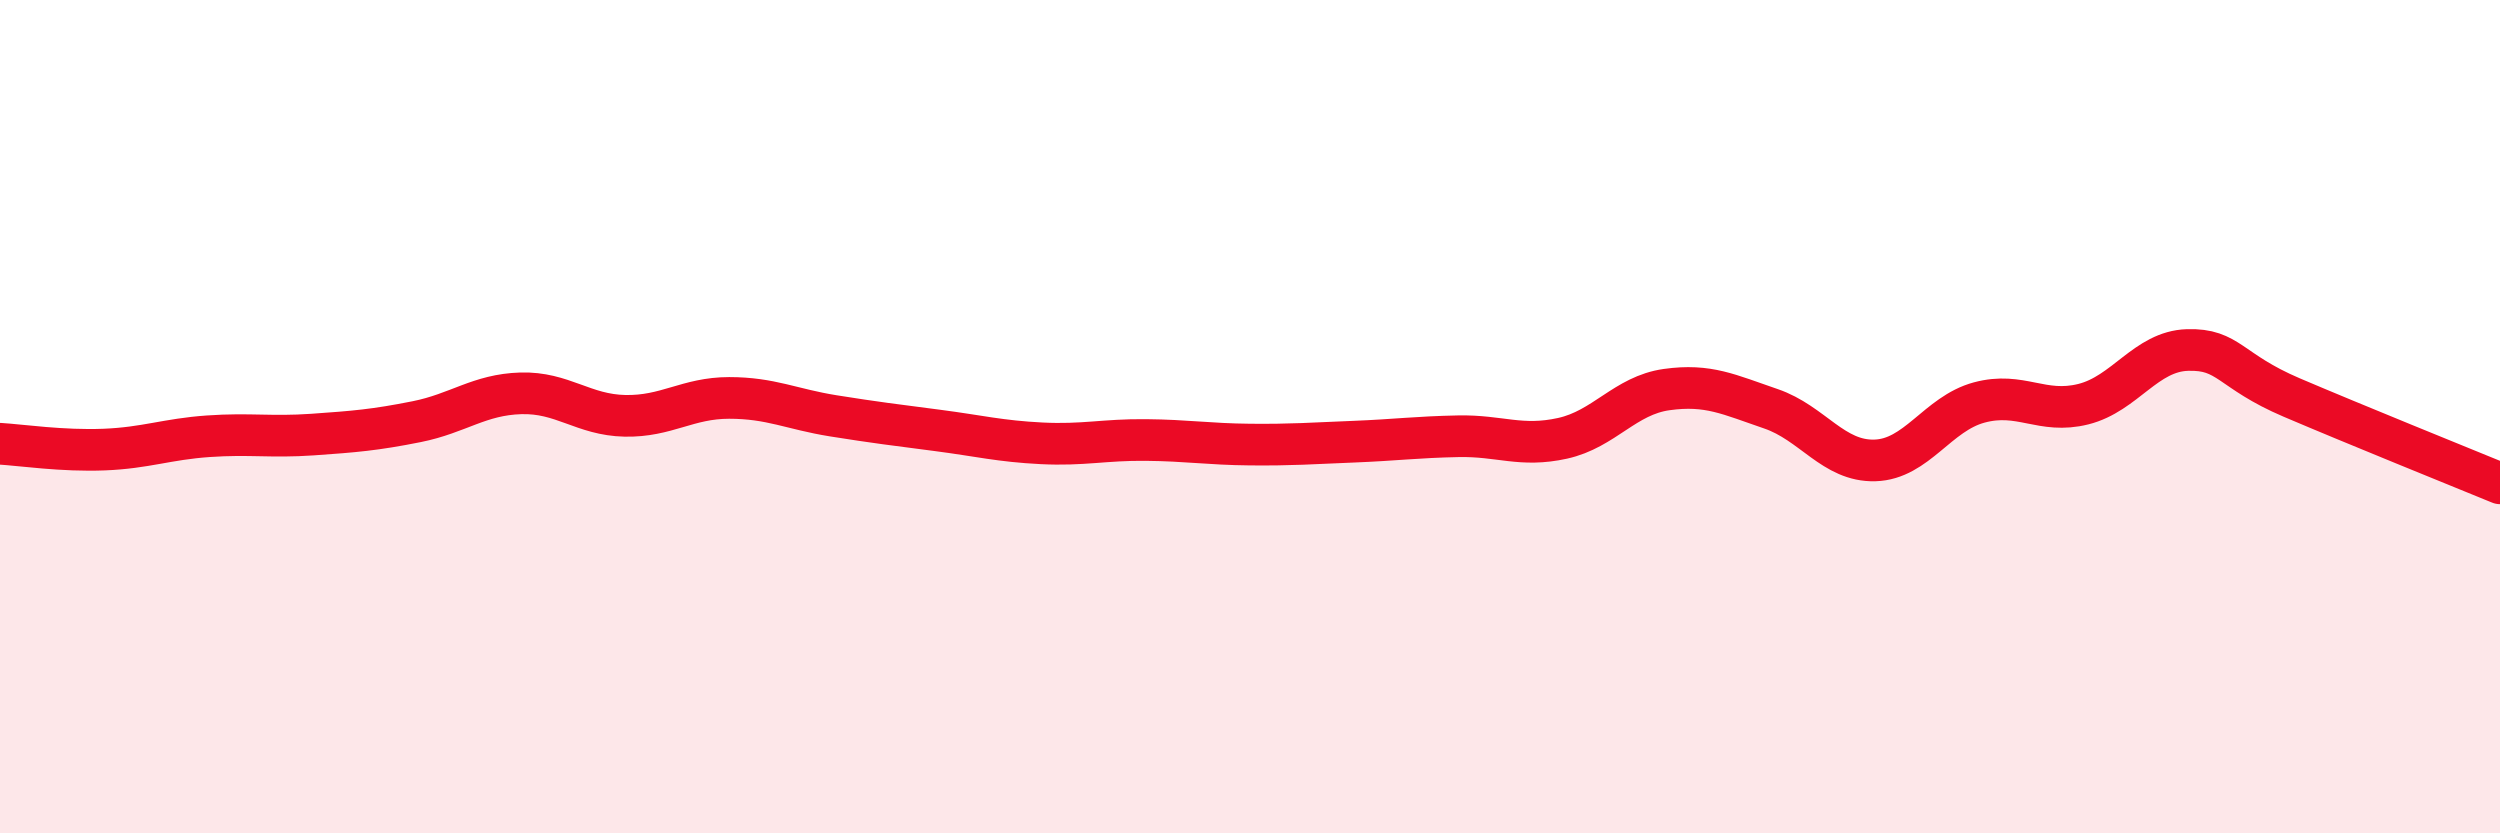 
    <svg width="60" height="20" viewBox="0 0 60 20" xmlns="http://www.w3.org/2000/svg">
      <path
        d="M 0,10.65 C 0.5,10.68 1.5,10.83 2.5,10.79 C 3.5,10.75 4,10.54 5,10.47 C 6,10.4 6.5,10.5 7.5,10.43 C 8.5,10.36 9,10.32 10,10.12 C 11,9.92 11.5,9.47 12.5,9.44 C 13.5,9.41 14,9.96 15,9.98 C 16,10 16.5,9.55 17.5,9.55 C 18.5,9.55 19,9.82 20,9.98 C 21,10.14 21.5,10.2 22.5,10.33 C 23.5,10.46 24,10.59 25,10.64 C 26,10.69 26.5,10.55 27.5,10.56 C 28.5,10.57 29,10.66 30,10.67 C 31,10.68 31.5,10.64 32.5,10.6 C 33.5,10.56 34,10.49 35,10.47 C 36,10.45 36.5,10.74 37.5,10.52 C 38.5,10.3 39,9.49 40,9.35 C 41,9.21 41.5,9.47 42.5,9.81 C 43.5,10.15 44,11.08 45,11.05 C 46,11.02 46.5,9.93 47.5,9.66 C 48.5,9.39 49,9.95 50,9.7 C 51,9.45 51.5,8.43 52.5,8.4 C 53.5,8.37 53.5,8.9 55,9.54 C 56.5,10.18 59,11.19 60,11.6L60 20L0 20Z"
        fill="#EB0A25"
        opacity="0.1"
        stroke-linecap="round"
        stroke-linejoin="round"
      />
      <path
        d="M 0,10.65 C 0.5,10.68 1.5,10.83 2.5,10.79 C 3.5,10.75 4,10.54 5,10.47 C 6,10.4 6.5,10.5 7.5,10.43 C 8.5,10.36 9,10.32 10,10.12 C 11,9.92 11.5,9.47 12.5,9.44 C 13.5,9.41 14,9.96 15,9.98 C 16,10 16.5,9.55 17.5,9.55 C 18.5,9.55 19,9.82 20,9.98 C 21,10.14 21.5,10.2 22.5,10.33 C 23.5,10.46 24,10.59 25,10.64 C 26,10.69 26.5,10.55 27.5,10.56 C 28.5,10.57 29,10.66 30,10.67 C 31,10.68 31.5,10.64 32.5,10.6 C 33.5,10.56 34,10.49 35,10.47 C 36,10.45 36.5,10.74 37.5,10.52 C 38.5,10.3 39,9.49 40,9.35 C 41,9.21 41.5,9.47 42.5,9.81 C 43.5,10.15 44,11.08 45,11.05 C 46,11.02 46.5,9.93 47.5,9.66 C 48.5,9.39 49,9.95 50,9.7 C 51,9.45 51.5,8.43 52.5,8.4 C 53.5,8.37 53.5,8.9 55,9.54 C 56.5,10.18 59,11.19 60,11.6"
        stroke="#EB0A25"
        stroke-width="1"
        fill="none"
        stroke-linecap="round"
        stroke-linejoin="round"
      />
    </svg>
  